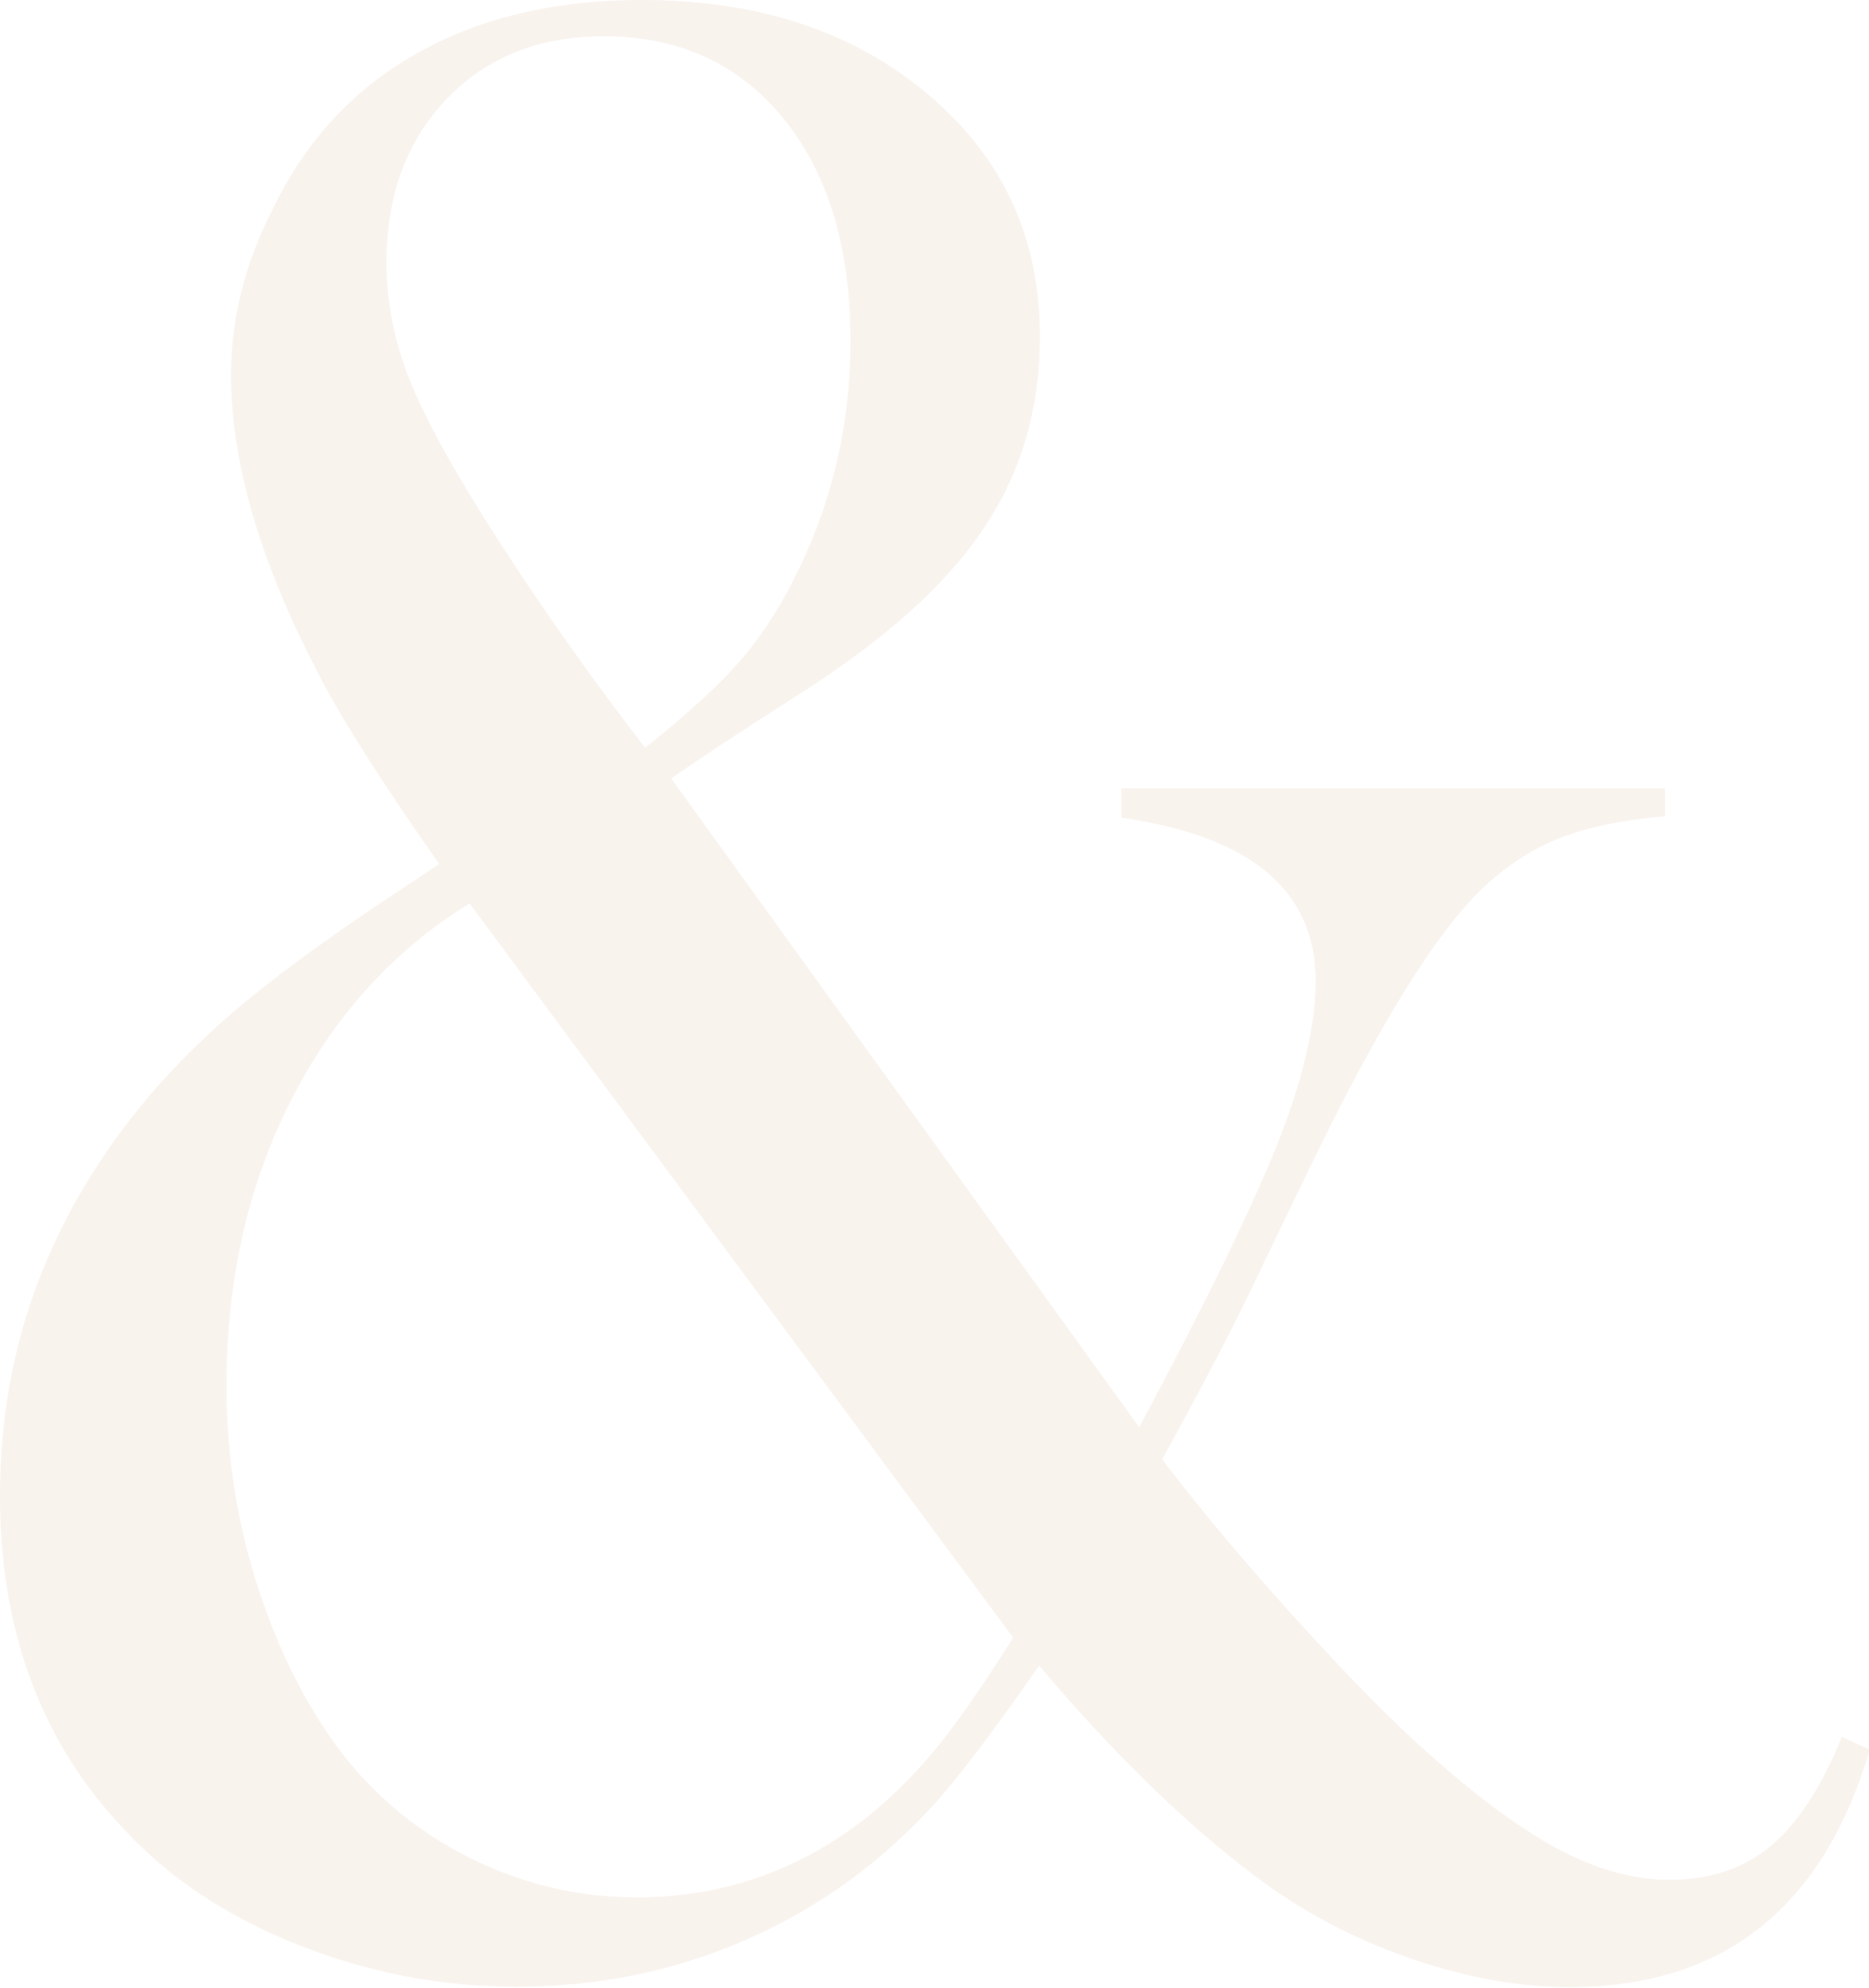 <?xml version="1.0" encoding="UTF-8"?>
<svg xmlns="http://www.w3.org/2000/svg" id="Livello_2" viewBox="0 0 48.94 52.05">
  <defs>
    <style>.cls-1{fill:#d1a585;}.cls-2{opacity:.14;}</style>
  </defs>
  <g id="Livello_1-2">
    <g class="cls-2">
      <path class="cls-1" d="M17.58,20.39l12.25,16.98c1.71-3.19,2.9-5.64,3.59-7.34.68-1.7,1.03-3.15,1.03-4.35,0-2.36-1.7-3.79-5.09-4.27v-.77h14.24v.73c-1.12.1-2.04.29-2.75.57-.71.28-1.38.71-2.01,1.3-1.24,1.17-2.78,3.66-4.61,7.47l-1.13,2.34c-.61,1.32-1.5,3.04-2.67,5.16.93,1.22,2.02,2.53,3.28,3.93,1.26,1.4,2.37,2.56,3.35,3.46,1.39,1.27,2.6,2.19,3.64,2.76,1.04.57,2.04.86,3.02.86,1.05,0,1.93-.29,2.64-.88.71-.59,1.33-1.54,1.87-2.86l.73.33c-1.22,4.15-3.84,6.22-7.87,6.22-1.34,0-2.75-.26-4.21-.77s-2.8-1.22-3.99-2.12c-1.83-1.37-3.72-3.21-5.68-5.53-1.08,1.56-1.96,2.73-2.64,3.51-1.42,1.59-3.07,2.8-4.97,3.64-1.89.84-3.92,1.26-6.07,1.26-1.98,0-3.89-.37-5.73-1.1-1.84-.73-3.35-1.73-4.53-3C1.09,45.64,0,42.71,0,39.17s1.05-6.66,3.15-9.52c.83-1.12,1.82-2.18,2.98-3.17,1.16-.99,2.75-2.14,4.78-3.46l.59-.4c-1.51-2.15-2.59-3.84-3.22-5.09-1.49-2.88-2.23-5.45-2.23-7.72,0-1.42.34-2.82,1.03-4.21.86-1.83,2.11-3.22,3.78-4.17C12.51.48,14.5,0,16.82,0c3.03,0,5.52.82,7.48,2.47,1.96,1.65,2.93,3.76,2.93,6.35,0,1.9-.5,3.59-1.51,5.07-1,1.48-2.63,2.92-4.88,4.34-1.59,1.02-2.68,1.74-3.27,2.16ZM12.3,23.65c-2.01,1.24-3.58,2.98-4.7,5.2-1.12,2.22-1.67,4.7-1.67,7.43,0,1.88.29,3.7.88,5.45.59,1.76,1.38,3.25,2.38,4.47.93,1.1,2.04,1.95,3.35,2.56,1.31.61,2.68.92,4.12.92,2.27,0,4.29-.71,6.07-2.12.66-.54,1.26-1.14,1.79-1.79.54-.66,1.21-1.62,2.01-2.89l-14.23-19.22ZM16.89,19.58c1.14-.9,2-1.7,2.58-2.38.57-.68,1.08-1.5,1.52-2.45.85-1.81,1.28-3.75,1.28-5.82,0-2.44-.58-4.38-1.75-5.82-1.17-1.44-2.74-2.16-4.71-2.16-1.7,0-3.08.55-4.12,1.65-1.05,1.1-1.57,2.53-1.57,4.28,0,1.05.21,2.1.64,3.15.43,1.05,1.23,2.49,2.42,4.32,1.14,1.76,2.38,3.5,3.72,5.24Z"></path>
    </g>
  </g>
</svg>
